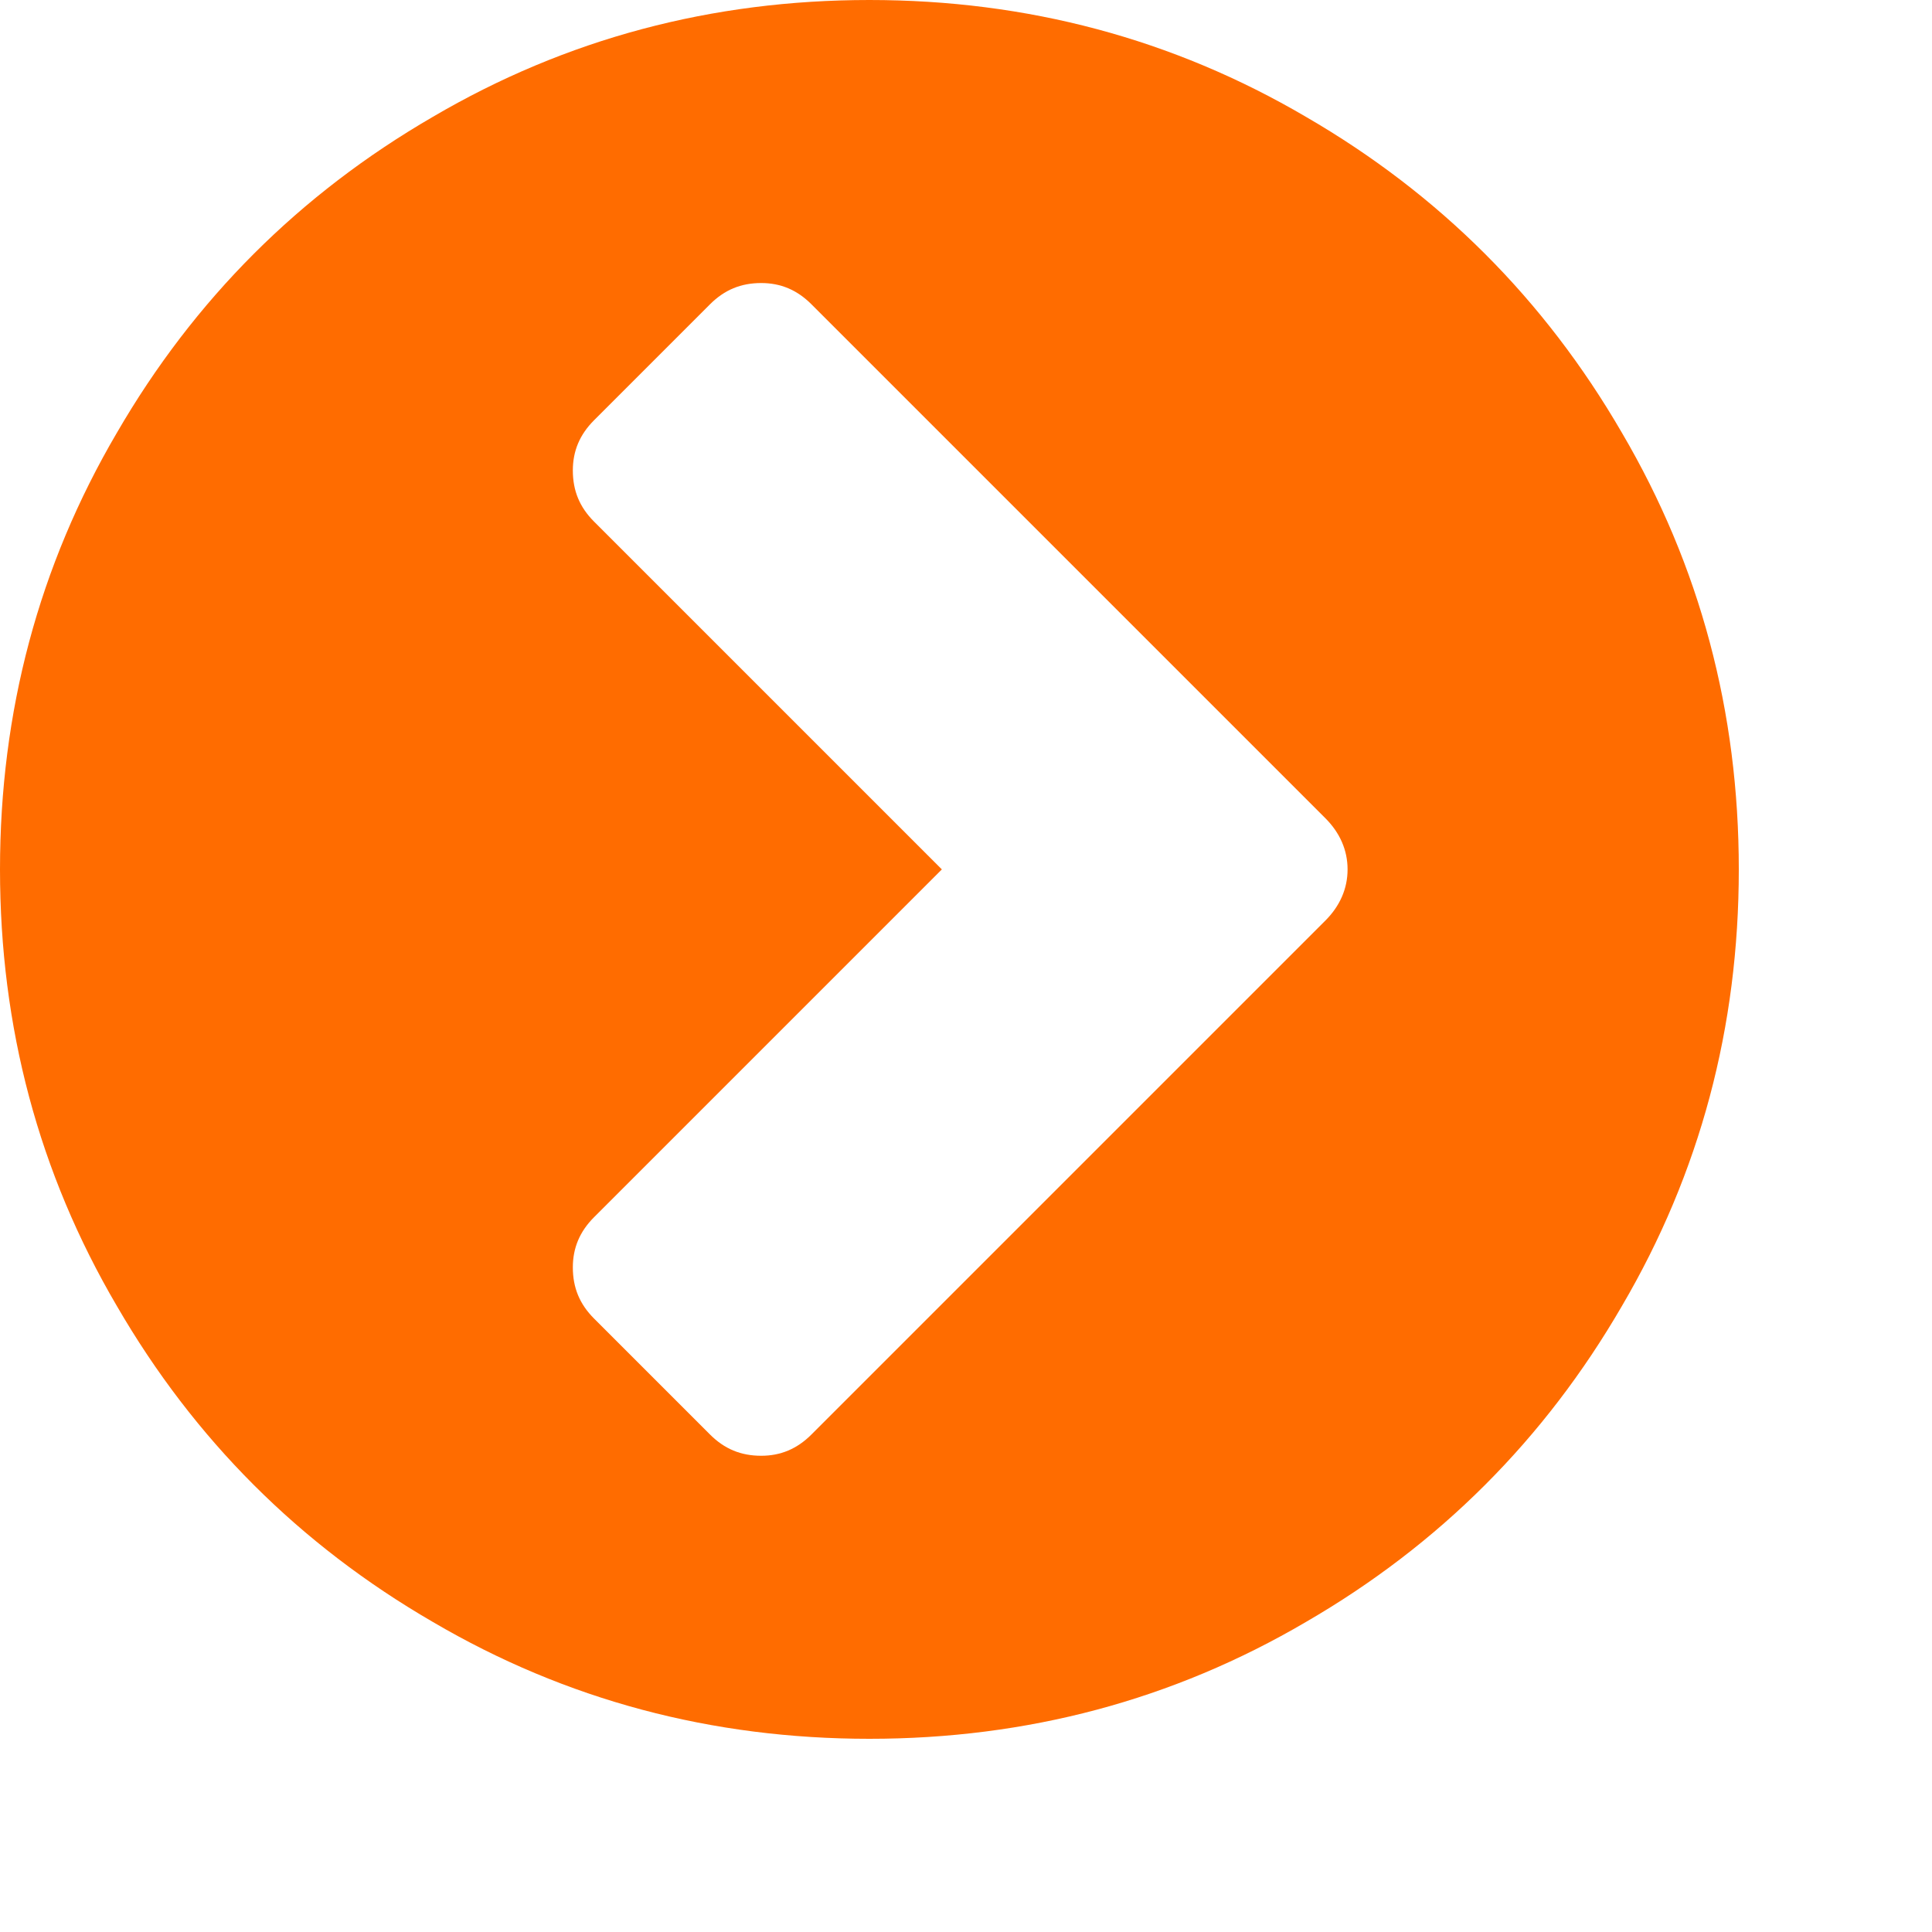 <?xml version="1.0" encoding="UTF-8" standalone="no"?><!DOCTYPE svg PUBLIC "-//W3C//DTD SVG 1.1//EN" "http://www.w3.org/Graphics/SVG/1.1/DTD/svg11.dtd"><svg width="100%" height="100%" viewBox="0 0 2 2" version="1.1" xmlns="http://www.w3.org/2000/svg" xmlns:xlink="http://www.w3.org/1999/xlink" xml:space="preserve" xmlns:serif="http://www.serif.com/" style="fill-rule:evenodd;clip-rule:evenodd;stroke-linejoin:round;stroke-miterlimit:2;"><path id="icon_link_oranje" d="M0.84,1.485l0.532,-0.532c0.015,-0.015 0.023,-0.033 0.023,-0.053c-0,-0.02 -0.008,-0.038 -0.023,-0.053l-0.532,-0.532c-0.015,-0.015 -0.032,-0.022 -0.052,-0.022c-0.021,-0 -0.038,0.007 -0.053,0.022l-0.12,0.12c-0.015,0.015 -0.022,0.032 -0.022,0.052c-0,0.021 0.007,0.038 0.022,0.053l0.36,0.36l-0.36,0.36c-0.015,0.015 -0.022,0.032 -0.022,0.052c-0,0.021 0.007,0.038 0.022,0.053l0.12,0.12c0.015,0.015 0.032,0.022 0.053,0.022c0.02,0 0.037,-0.007 0.052,-0.022m0.96,-0.585c-0,0.163 -0.04,0.314 -0.121,0.452c-0.08,0.138 -0.189,0.247 -0.327,0.327c-0.138,0.081 -0.289,0.121 -0.452,0.121c-0.163,0 -0.314,-0.04 -0.452,-0.121c-0.138,-0.08 -0.247,-0.189 -0.327,-0.327c-0.081,-0.138 -0.121,-0.289 -0.121,-0.452c-0,-0.163 0.04,-0.314 0.121,-0.452c0.08,-0.138 0.189,-0.247 0.327,-0.327c0.138,-0.081 0.289,-0.121 0.452,-0.121c0.163,0 0.314,0.04 0.452,0.121c0.138,0.08 0.247,0.189 0.327,0.327c0.081,0.138 0.121,0.289 0.121,0.452" style="fill:#ff6c00;fill-rule:nonzero;"/></svg>